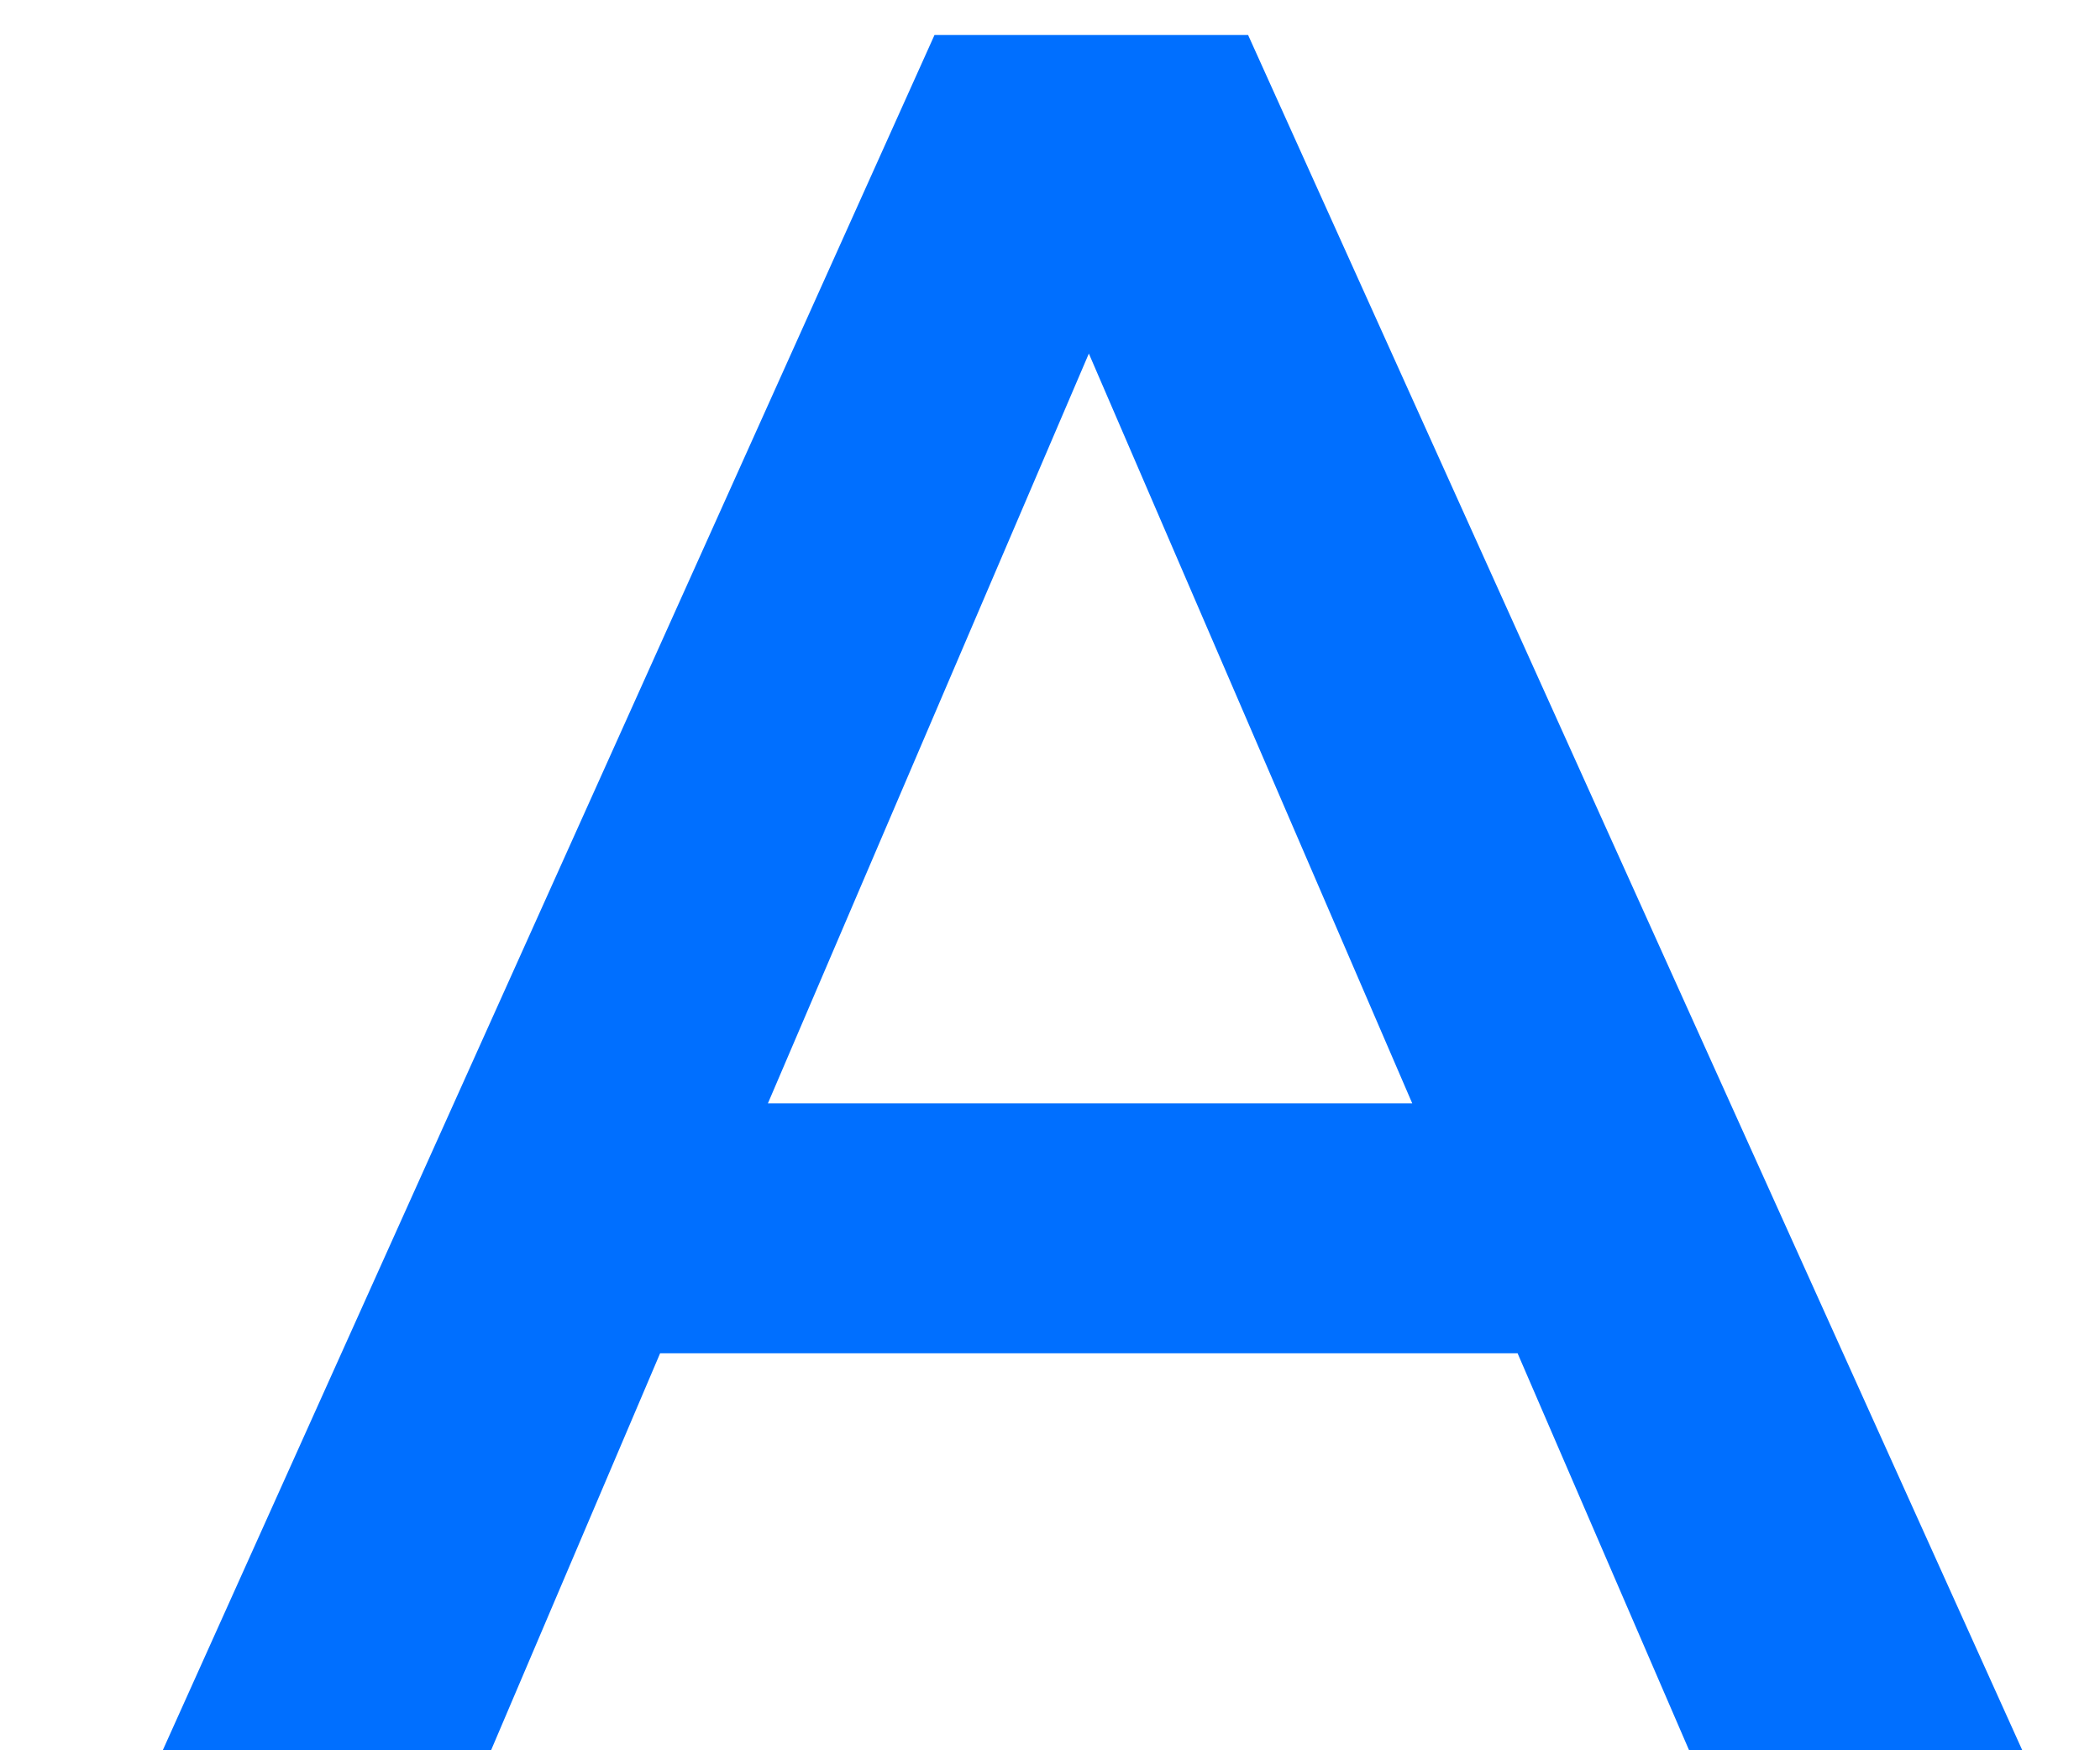 <svg width="12" height="10" viewBox="0 0 12 10" fill="none" xmlns="http://www.w3.org/2000/svg">
<path d="M8.672 7.732H3.772L2.806 10H0.93L5.34 0.2H7.132L11.556 10H9.652L8.672 7.732ZM8.07 6.304L6.222 2.02L4.388 6.304H8.07Z" fill="#006FFF"/>
</svg>
